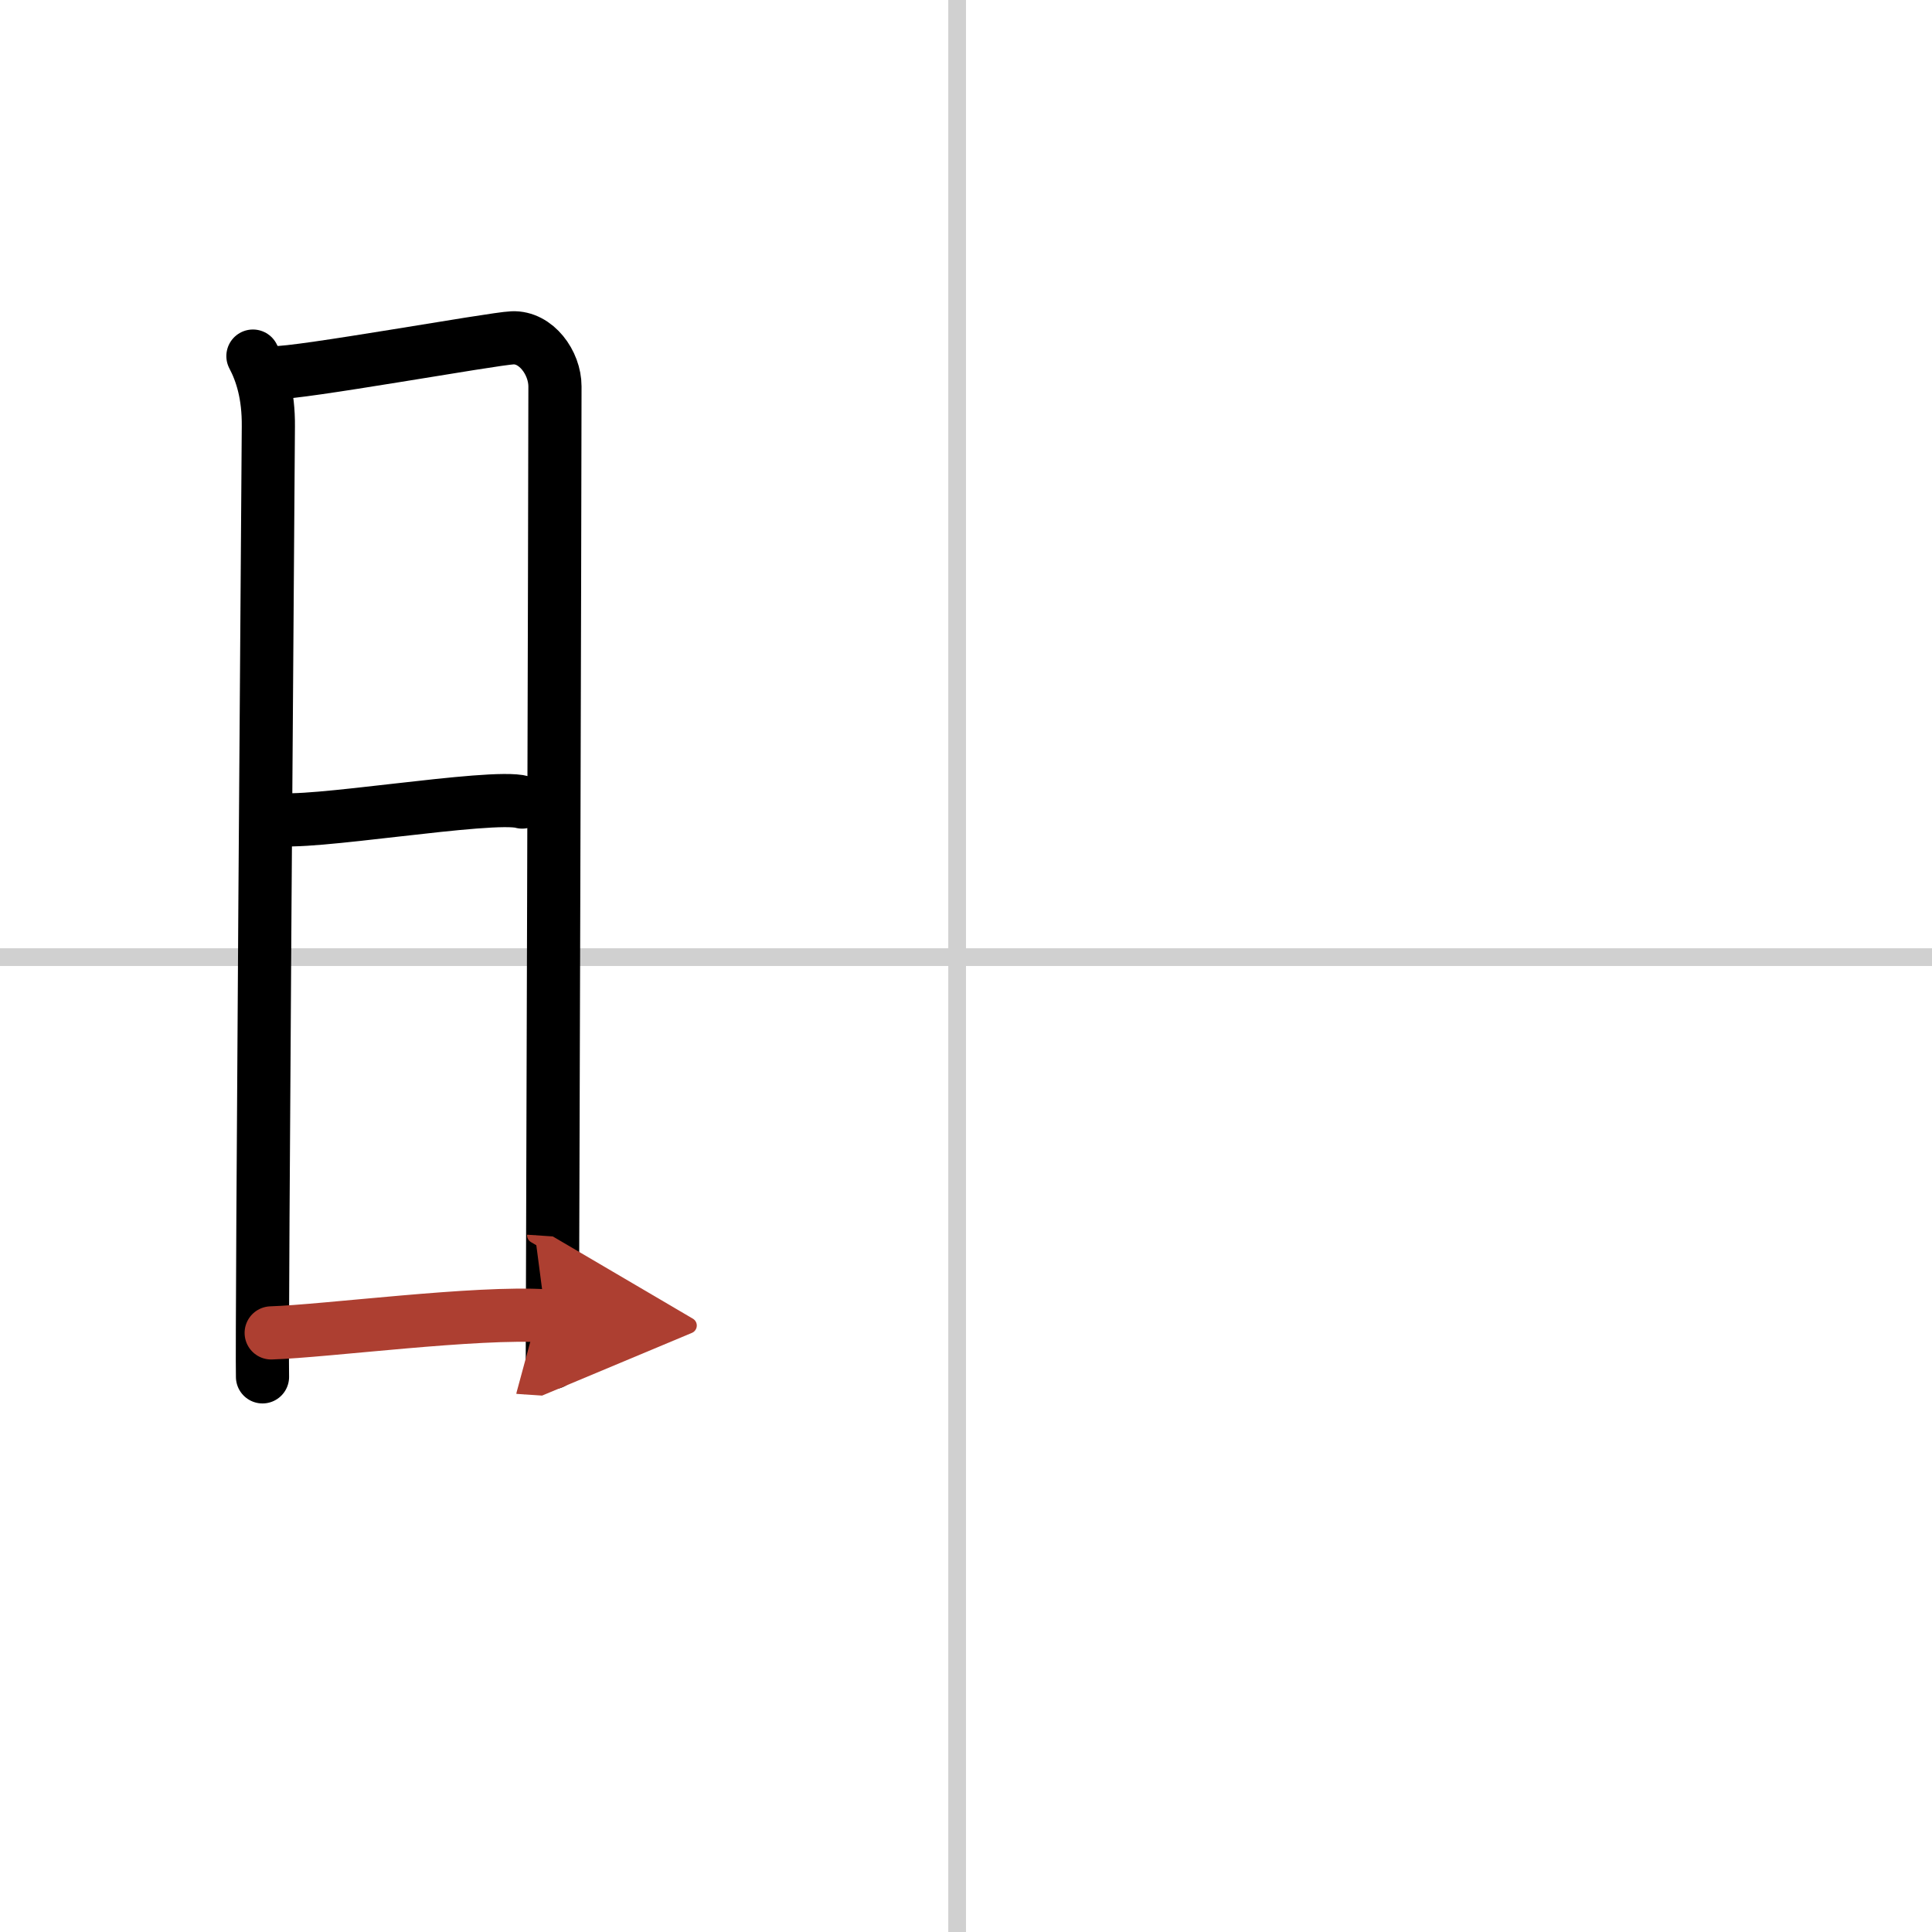 <svg width="400" height="400" viewBox="0 0 109 109" xmlns="http://www.w3.org/2000/svg"><defs><marker id="a" markerWidth="4" orient="auto" refX="1" refY="5" viewBox="0 0 10 10"><polyline points="0 0 10 5 0 10 1 5" fill="#ad3f31" stroke="#ad3f31"/></marker></defs><g fill="none" stroke="#000" stroke-linecap="round" stroke-linejoin="round" stroke-width="3"><rect width="100%" height="100%" fill="#fff" stroke="#fff"/><line x1="54" x2="54" y2="109" stroke="#d0d0d0" stroke-width="1"/><line x2="109" y1="54" y2="54" stroke="#d0d0d0" stroke-width="1"/><path d="m14.27 20.09c0.48 0.91 0.89 2.16 0.87 3.98-0.01 1.82-0.39 51.77-0.33 53.61"/><path d="m15.49 21.02c1.2 0.09 12.33-1.92 13.42-1.96 1.34-0.06 2.4 1.41 2.4 2.74 0 5.45-0.14 53.72-0.15 55.08"/><path d="m15.54 46.19c1.52 0.43 12.2-1.43 13.92-0.94"/><path d="m15.3 75.2c3.1-0.1 11.62-1.22 15.48-0.96" marker-end="url(#a)" stroke="#ad3f31"/></g></svg>
